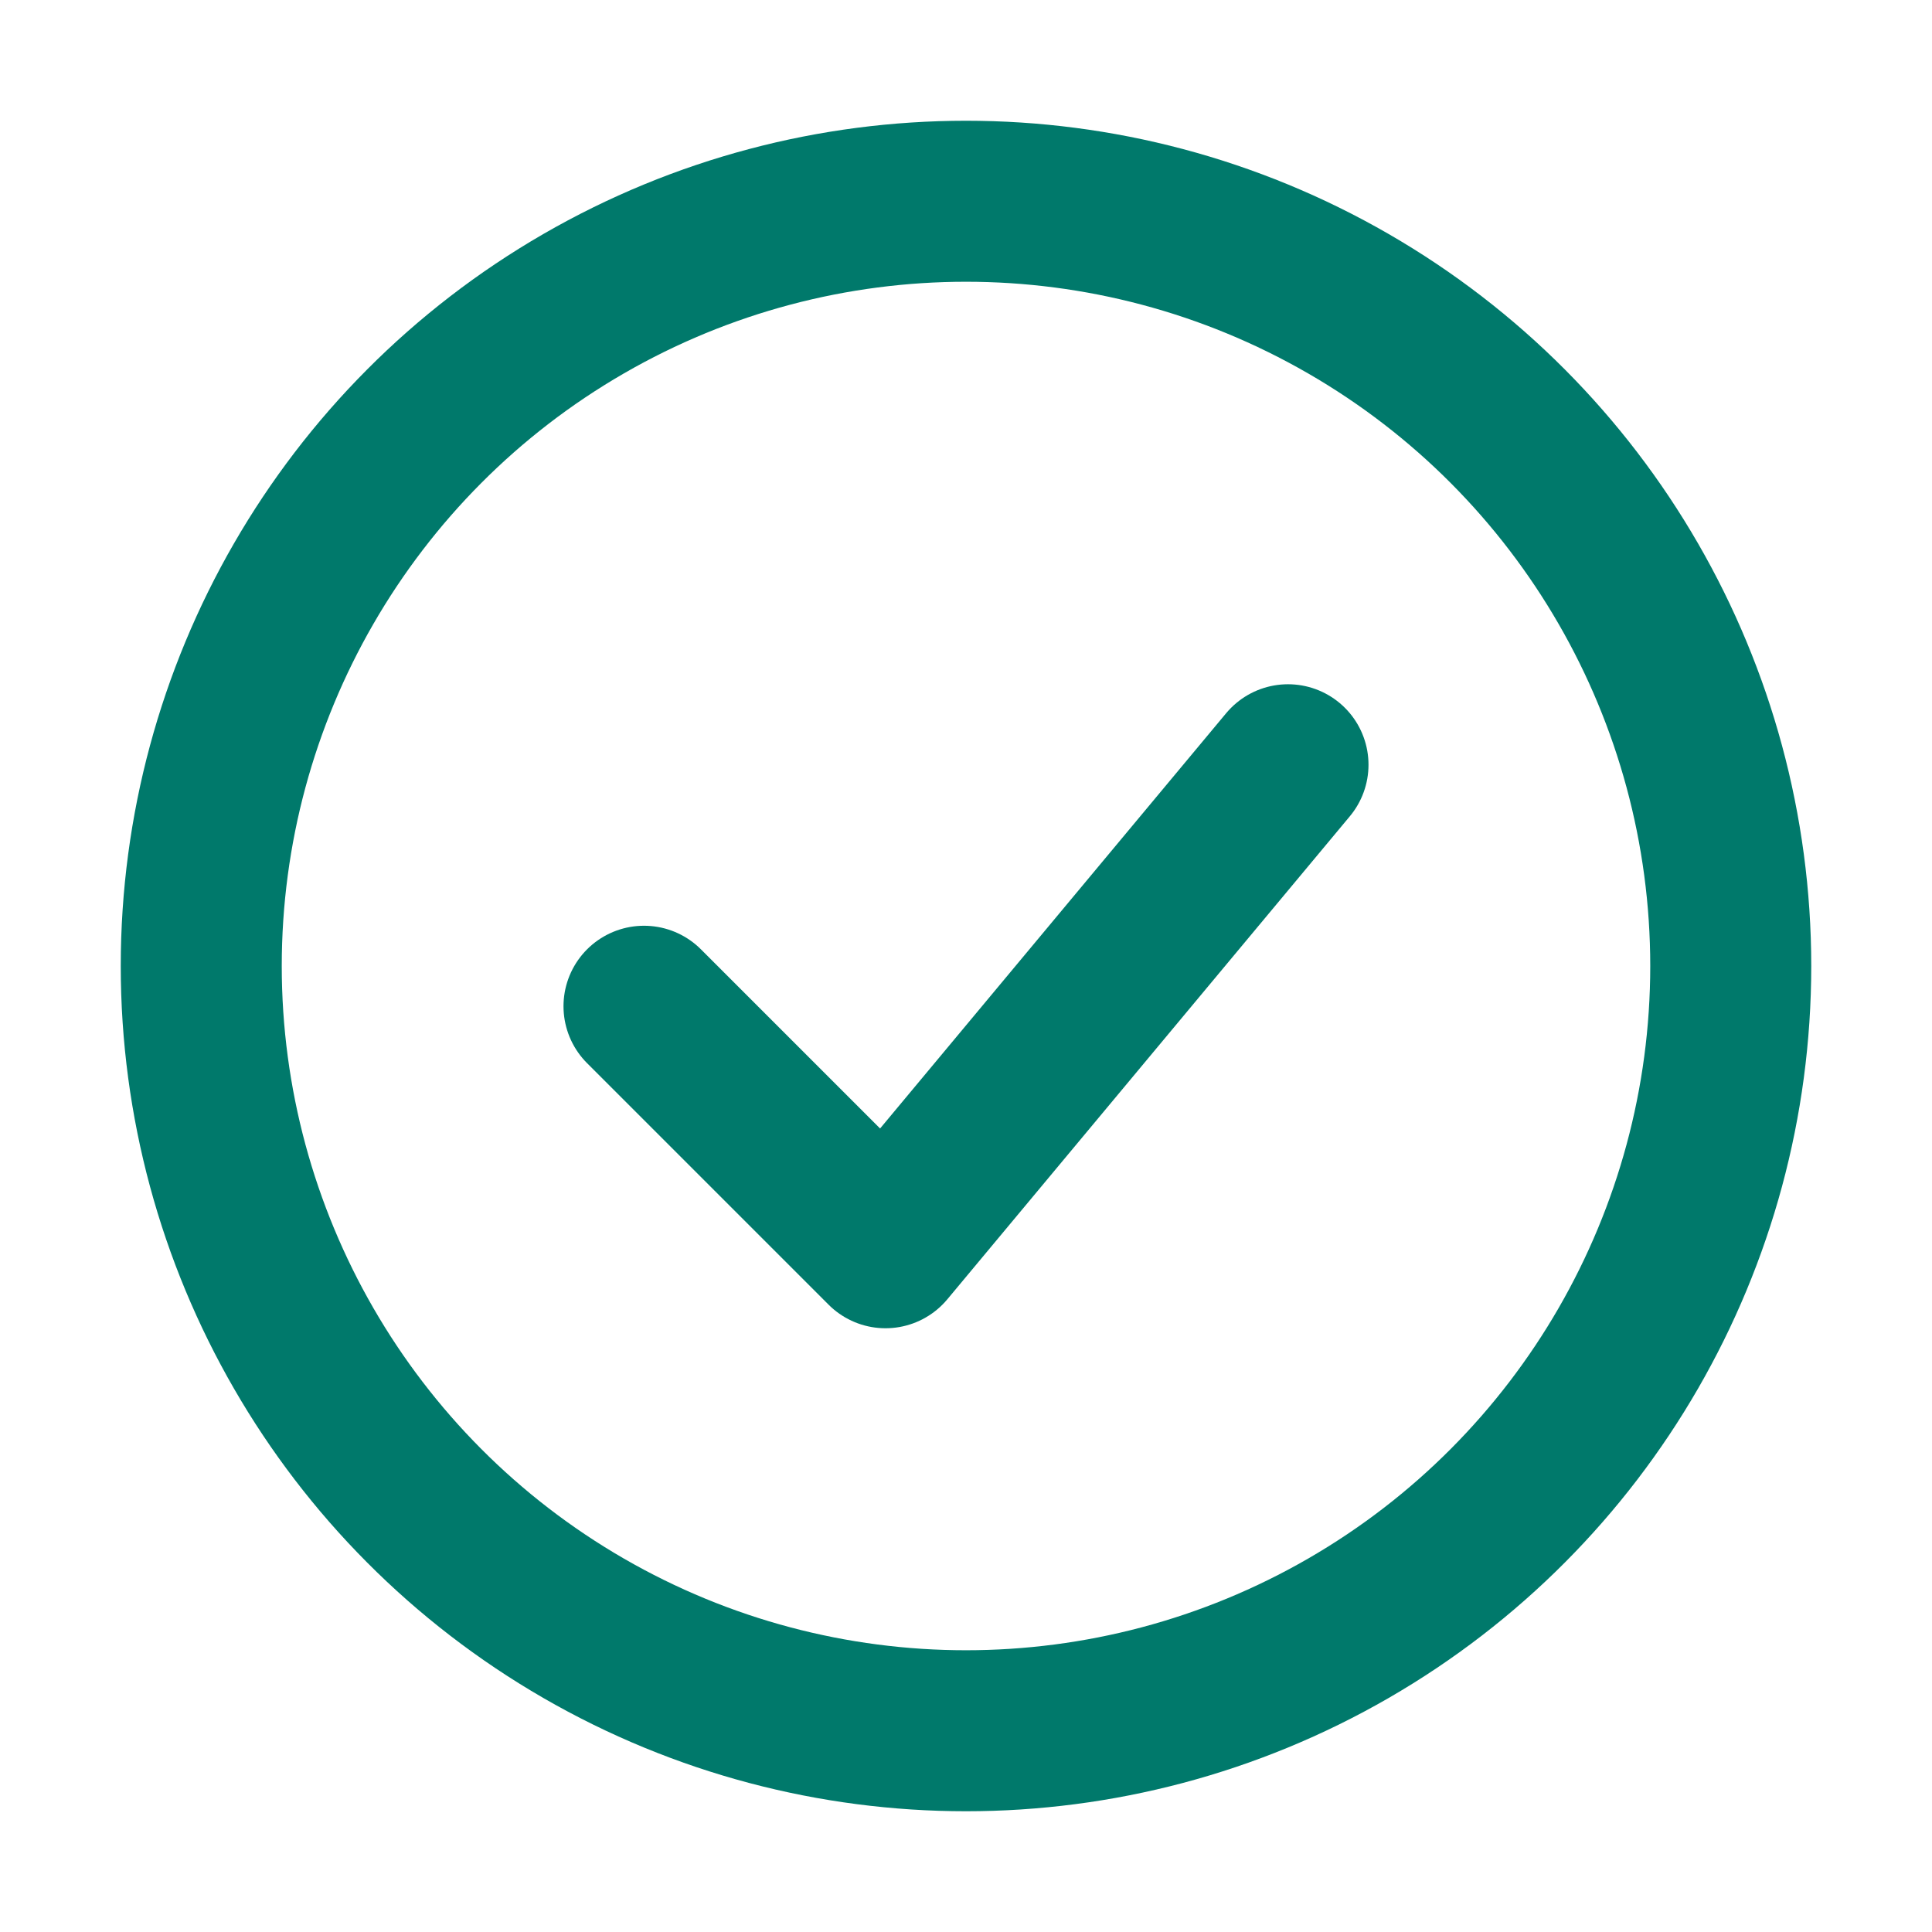 <svg stroke-linejoin="round" stroke-linecap="round" stroke-width="2" stroke="#00796B" fill="none" viewBox="0 0 24 24" height="64" width="64" xmlns="http://www.w3.org/2000/svg">
  <circle r="9.5" cy="12" cx="12"></circle>
  <path d="M8 12.5l3 3 5-6"></path>
</svg>
